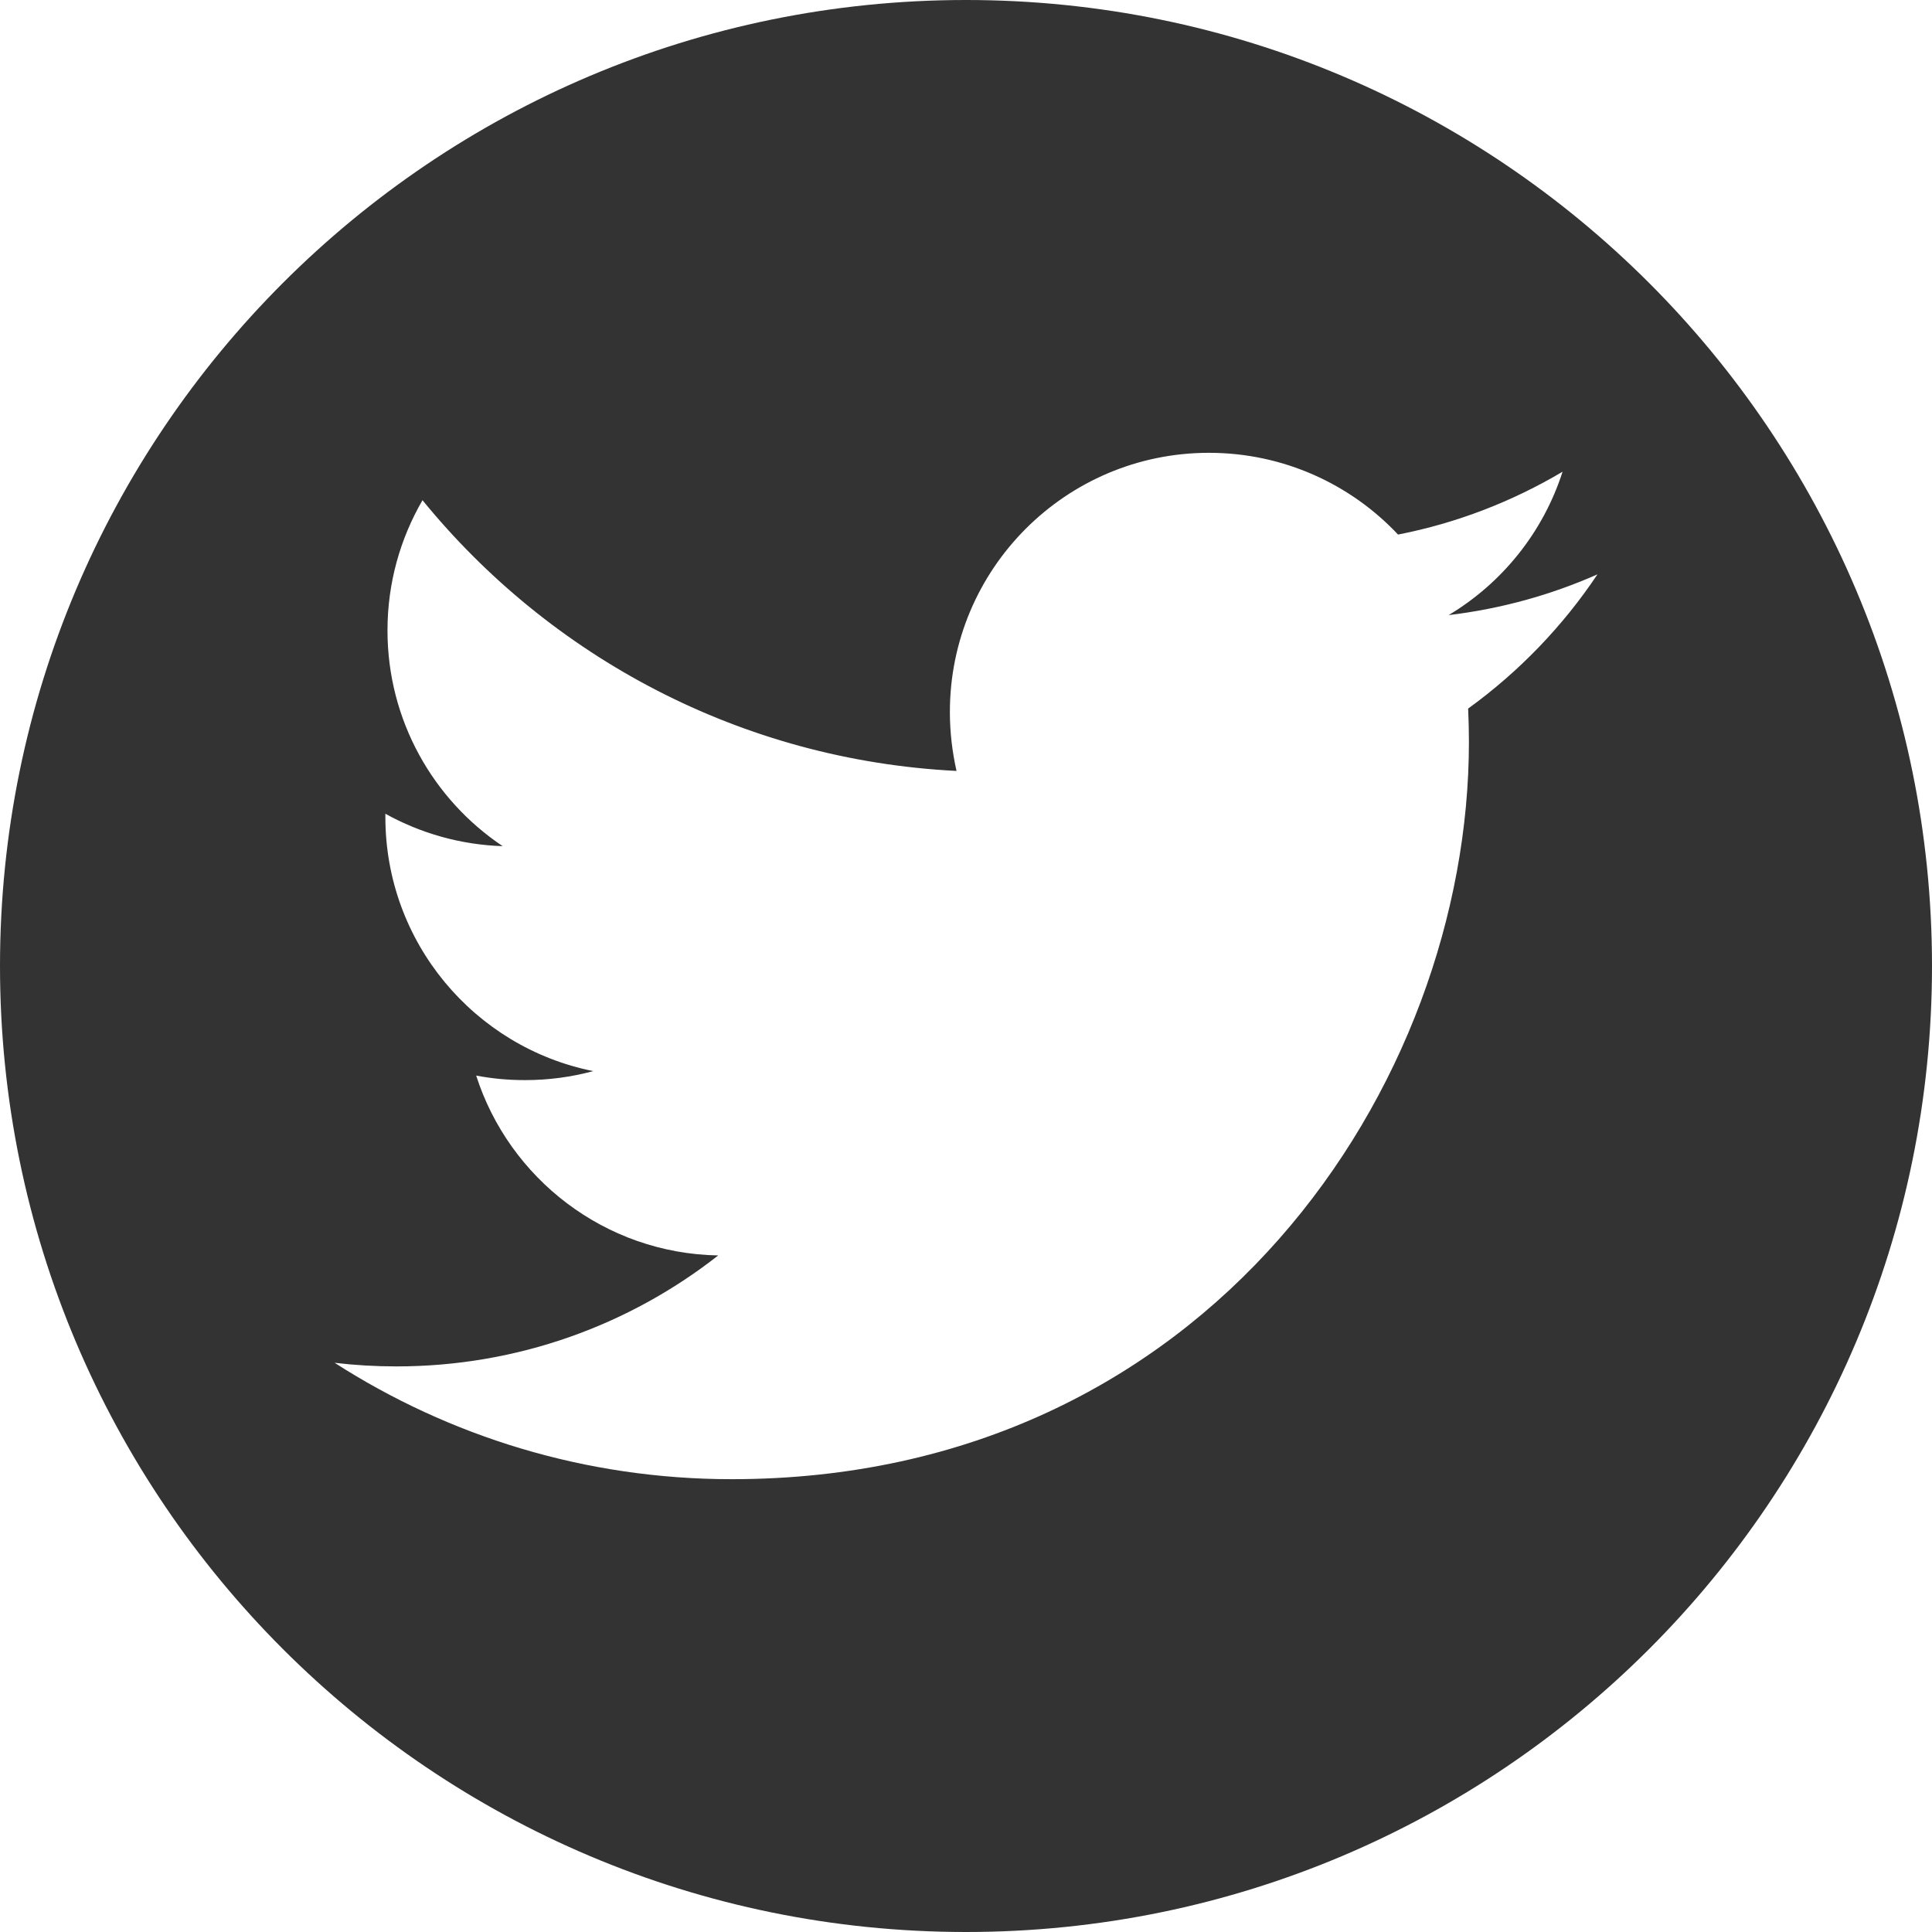 <?xml version="1.0" encoding="UTF-8" standalone="no"?>
<!DOCTYPE svg PUBLIC "-//W3C//DTD SVG 1.1//EN" "http://www.w3.org/Graphics/SVG/1.1/DTD/svg11.dtd">
<svg width="100%" height="100%" viewBox="0 0 32 32" version="1.1" xmlns="http://www.w3.org/2000/svg" xmlns:xlink="http://www.w3.org/1999/xlink" xml:space="preserve" xmlns:serif="http://www.serif.com/" style="fill-rule:evenodd;clip-rule:evenodd;stroke-linejoin:round;stroke-miterlimit:2;">
    <path d="M16,32C24.837,32 32,24.837 32,16C32,7.163 24.837,0 16,0C7.163,0 0,7.163 0,16C0,24.837 7.163,32 16,32ZM23.994,10.188C24.863,10.084 25.689,9.854 26.459,9.513L26.457,9.516C25.883,10.375 25.155,11.13 24.317,11.736C24.325,11.92 24.33,12.106 24.33,12.29C24.33,17.961 20.014,24.5 12.119,24.5C9.696,24.5 7.441,23.791 5.542,22.572C5.878,22.612 6.22,22.632 6.566,22.632C8.576,22.632 10.427,21.946 11.896,20.794C10.018,20.761 8.433,19.519 7.887,17.815C8.149,17.865 8.418,17.89 8.695,17.89C9.085,17.89 9.464,17.839 9.825,17.741C7.861,17.347 6.383,15.612 6.383,13.533L6.383,13.478C6.961,13.799 7.623,13.992 8.326,14.015C7.176,13.246 6.418,11.931 6.418,10.442C6.418,9.657 6.629,8.921 6.998,8.285C9.115,10.881 12.275,12.59 15.843,12.769C15.772,12.454 15.733,12.128 15.733,11.793C15.733,9.422 17.655,7.5 20.024,7.5C21.258,7.5 22.373,8.021 23.156,8.854C24.133,8.663 25.052,8.305 25.881,7.813C25.56,8.815 24.881,9.657 23.994,10.188Z" style="fill:rgb(51,51,51);"/>
</svg>
